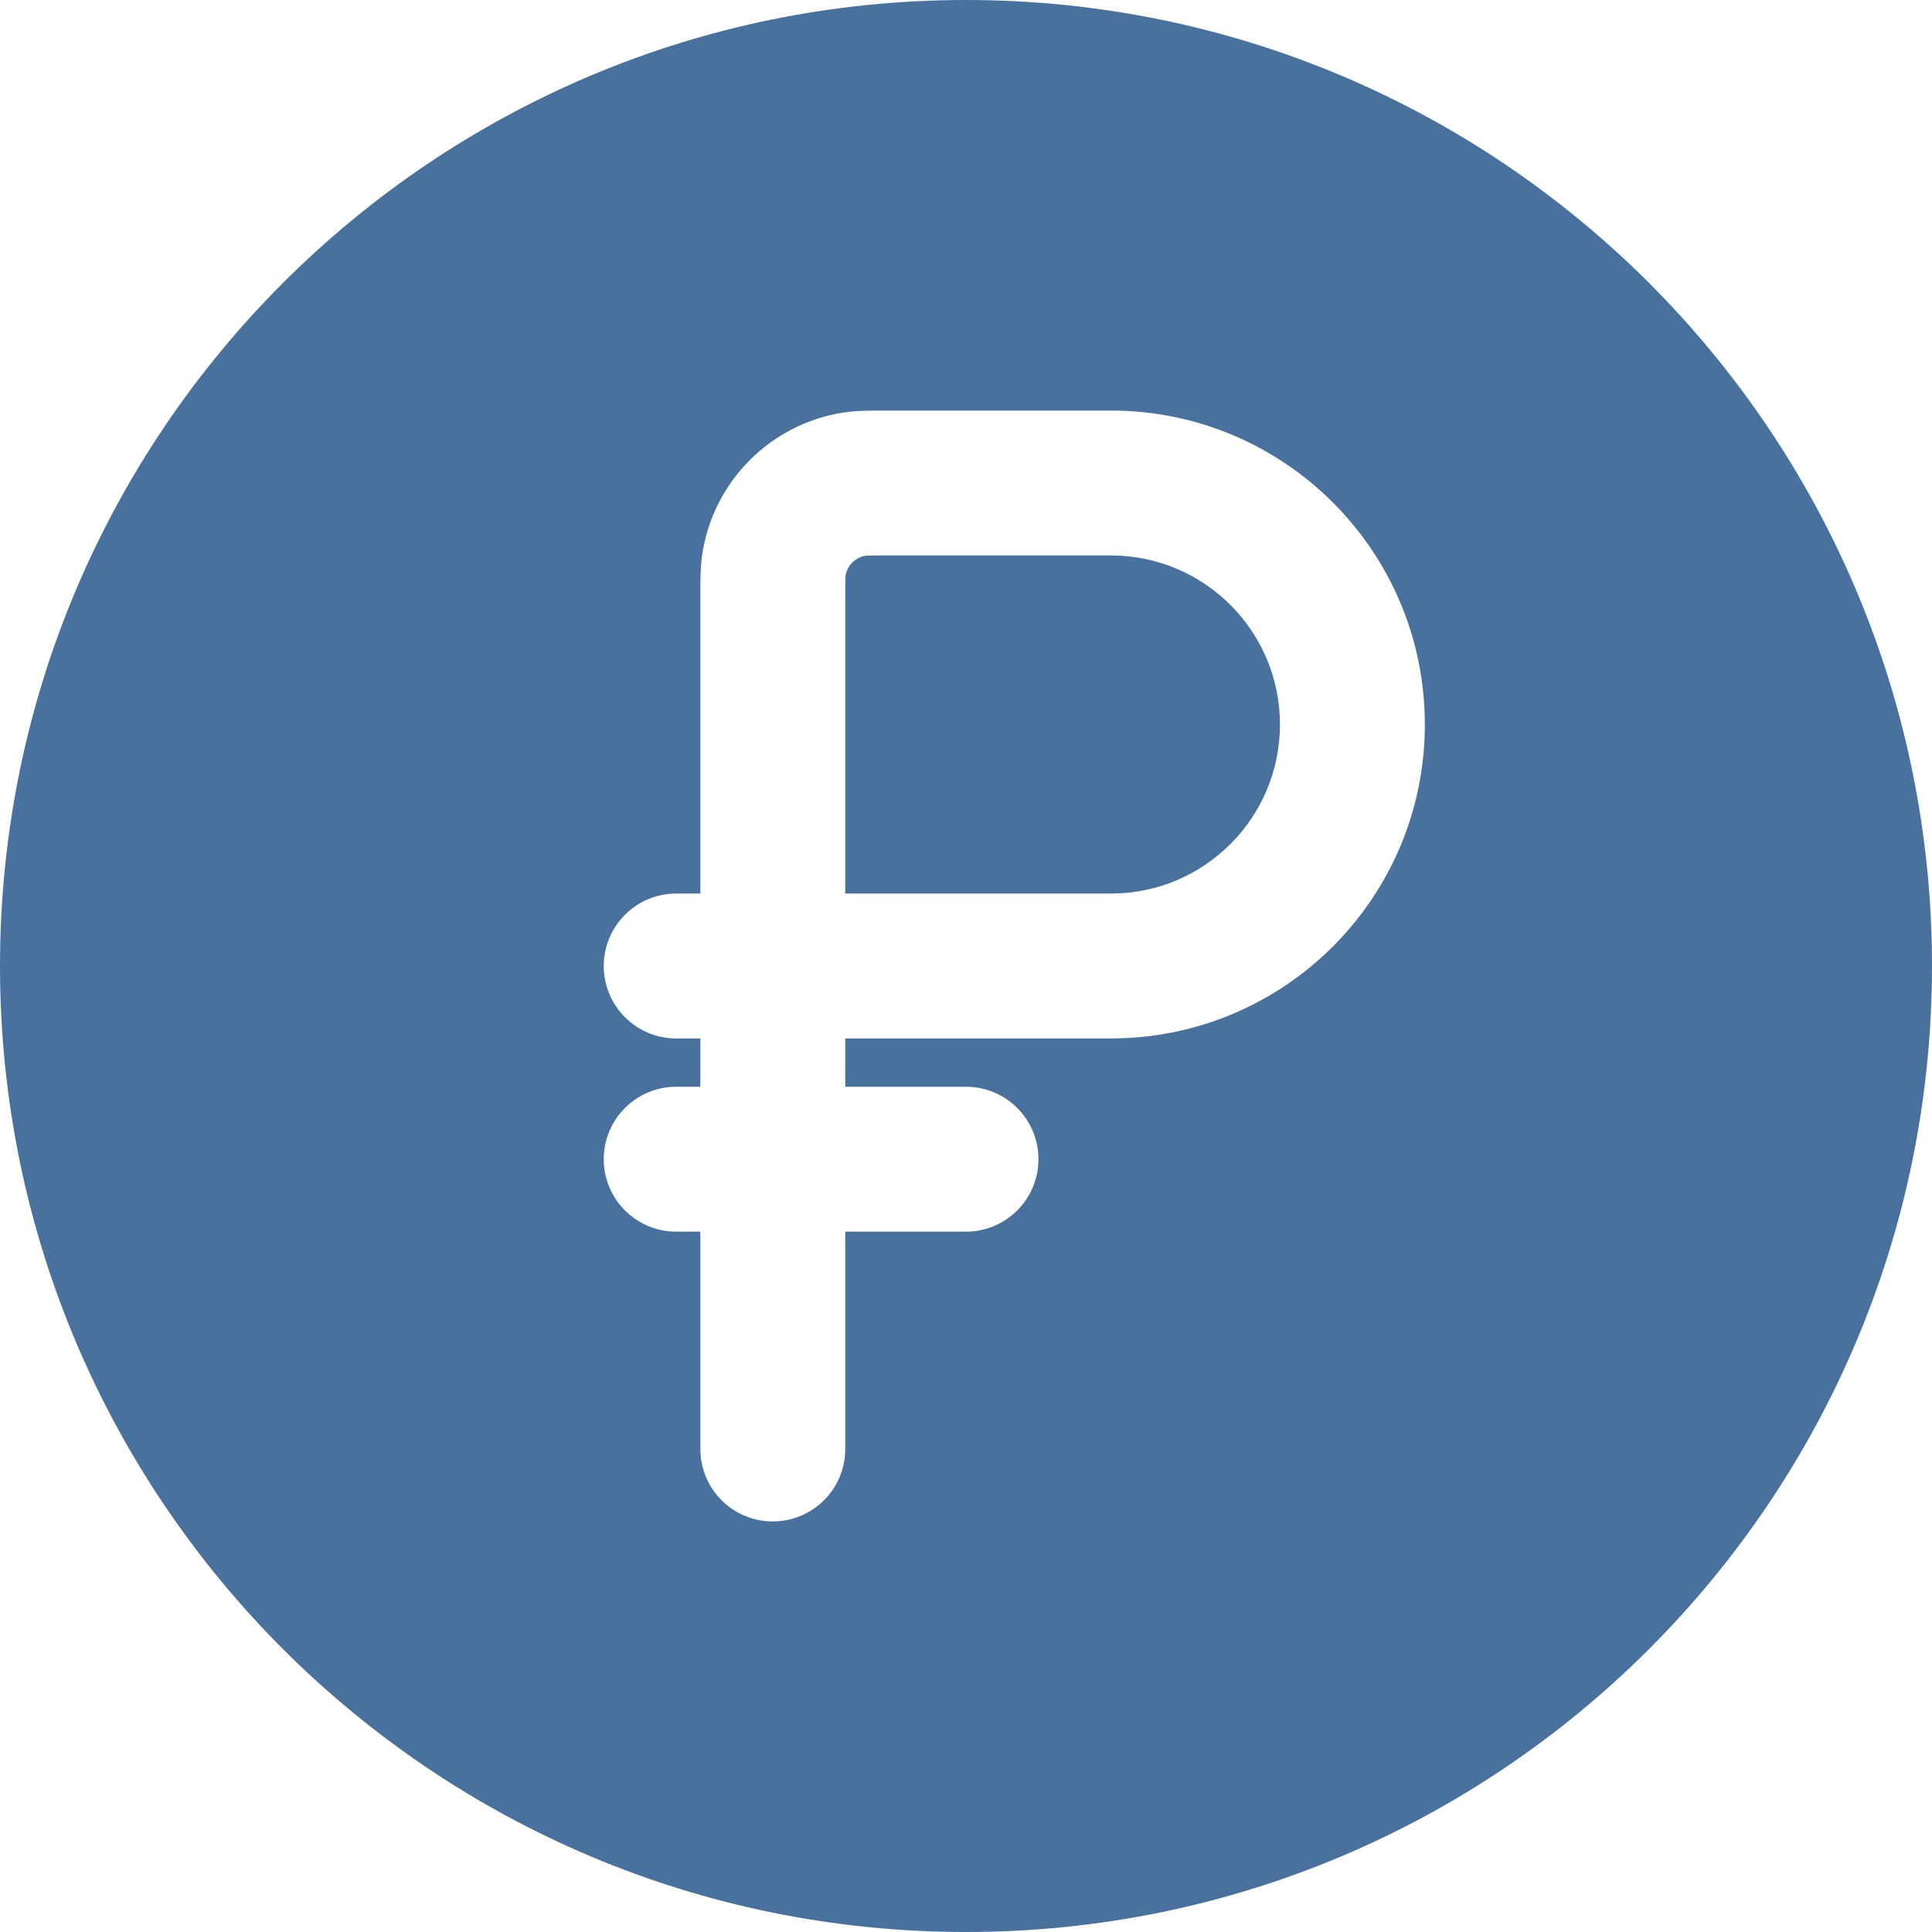 <?xml version="1.0" encoding="UTF-8"?> <svg xmlns="http://www.w3.org/2000/svg" width="30" height="30" viewBox="0 0 30 30" fill="none"><path d="M17.25 13.875H13.125V9.3C13.125 9.155 13.125 9.068 13.127 9.003C13.128 8.961 13.13 8.943 13.13 8.939C13.156 8.78 13.28 8.656 13.439 8.63C13.443 8.63 13.461 8.628 13.503 8.627C13.568 8.625 13.655 8.625 13.8 8.625H17.25C18.7 8.625 19.875 9.8 19.875 11.25C19.875 12.7 18.7 13.875 17.25 13.875Z" fill="#48719E"></path><path fill-rule="evenodd" clip-rule="evenodd" d="M30 15C30 23.284 23.284 30 15 30C6.716 30 0 23.284 0 15C0 6.716 6.716 0 15 0C23.284 0 30 6.716 30 15ZM9.375 18C9.375 17.379 9.879 16.875 10.5 16.875H10.875V16.125H10.5C9.879 16.125 9.375 15.621 9.375 15C9.375 14.379 9.879 13.875 10.5 13.875H10.875L10.875 9.242C10.875 9.024 10.874 8.797 10.907 8.589C11.085 7.466 11.966 6.585 13.089 6.407C13.297 6.374 13.524 6.375 13.742 6.375L17.25 6.375C19.942 6.375 22.125 8.558 22.125 11.25C22.125 13.942 19.942 16.125 17.25 16.125H13.125V16.875H15C15.621 16.875 16.125 17.379 16.125 18C16.125 18.621 15.621 19.125 15 19.125H13.125V22.5C13.125 23.121 12.621 23.625 12 23.625C11.379 23.625 10.875 23.121 10.875 22.5V19.125H10.5C9.879 19.125 9.375 18.621 9.375 18Z" fill="#48719E"></path></svg> 